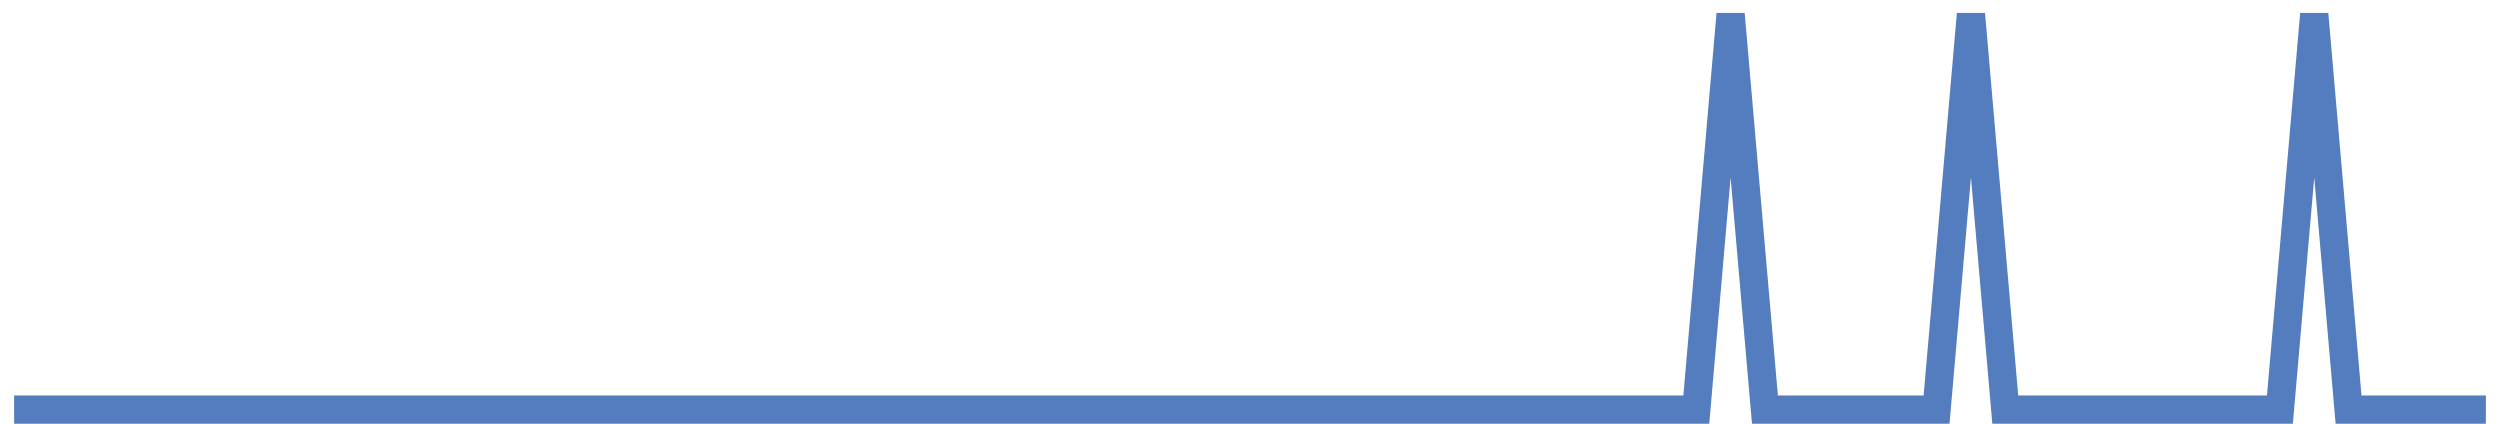 <?xml version="1.0" encoding="UTF-8"?>
<svg xmlns="http://www.w3.org/2000/svg" xmlns:xlink="http://www.w3.org/1999/xlink" width="177pt" height="30pt" viewBox="0 0 177 30" version="1.1">
<g id="surface8380696">
<path style="fill:none;stroke-width:2;stroke-linecap:butt;stroke-linejoin:miter;stroke:rgb(32.941%,49.02%,74.902%);stroke-opacity:1;stroke-miterlimit:10;" d="M 1 29 L 120.098 29 L 122.527 1 L 124.957 29 L 137.109 29 L 139.543 1 L 141.973 29 L 161.418 29 L 163.848 1 L 166.277 29 L 176 29 "/>
</g>
</svg>
